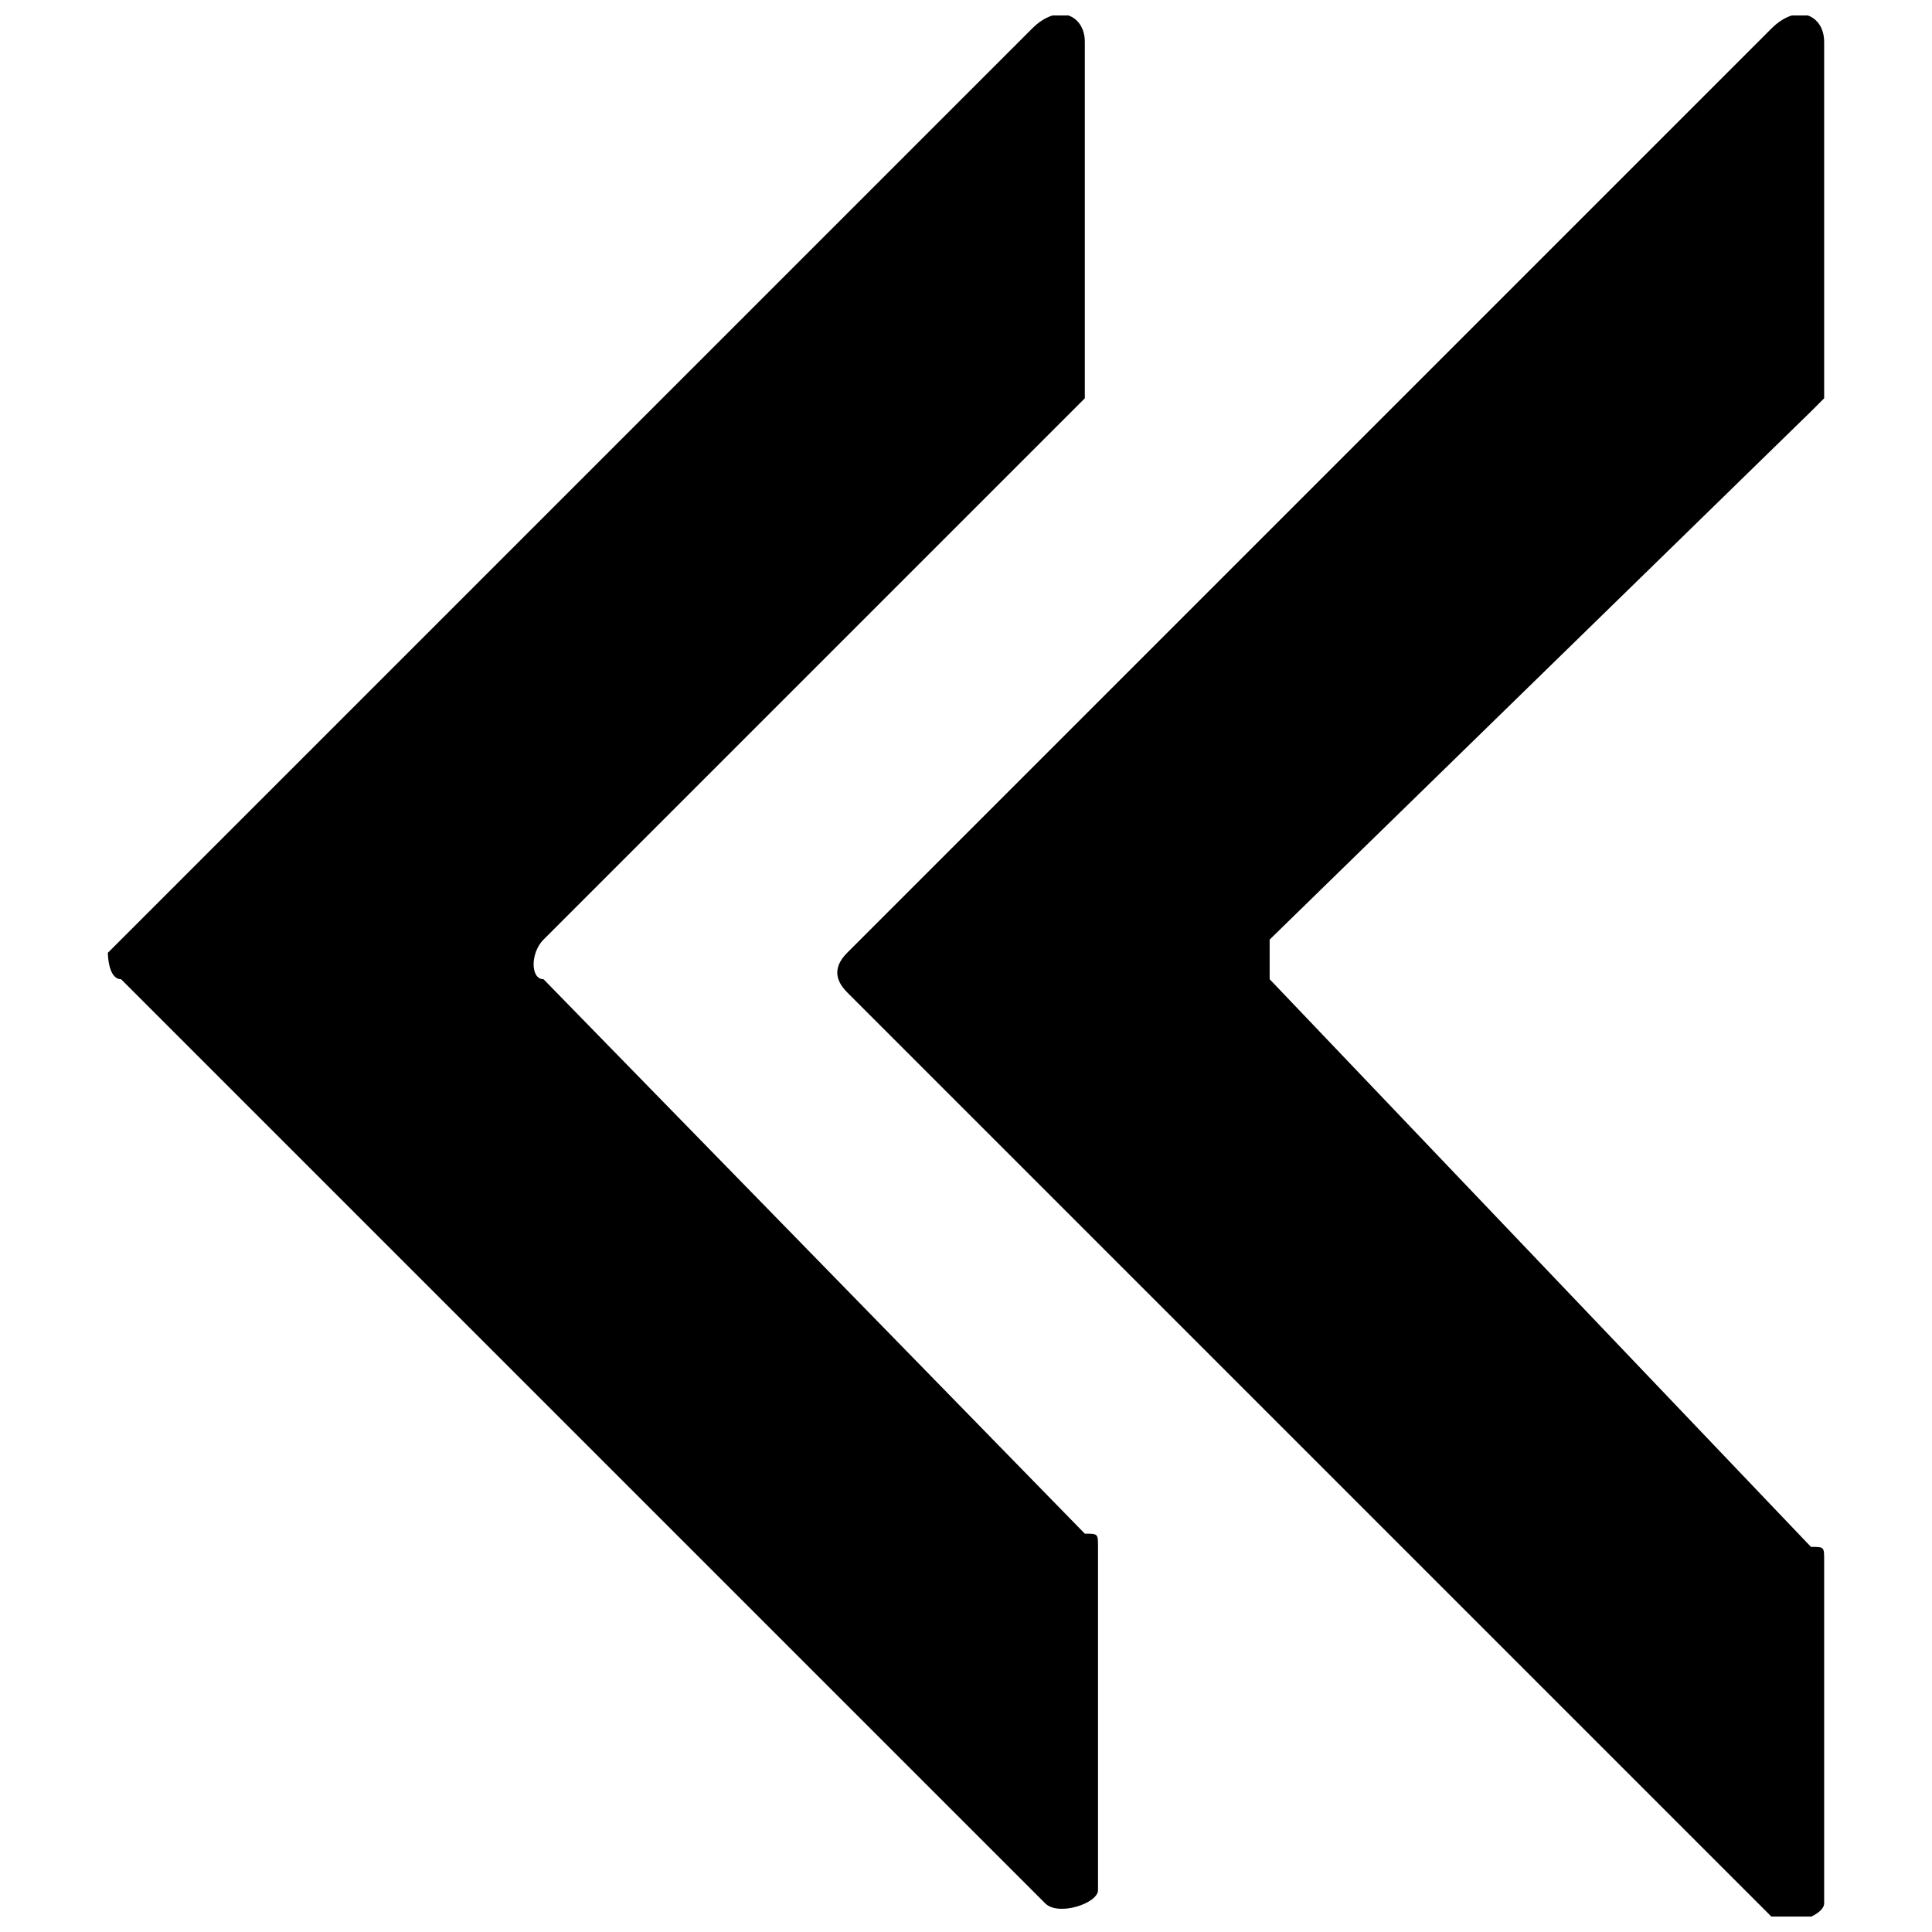 <?xml version="1.0" encoding="UTF-8"?>
<!-- Uploaded to: SVG Repo, www.svgrepo.com, Generator: SVG Repo Mixer Tools -->
<svg width="800px" height="800px" version="1.1" viewBox="144 144 512 512" xmlns="http://www.w3.org/2000/svg">
 <defs>
  <clipPath id="b">
   <path d="m172 148.09h263v501.91h-263z"/>
  </clipPath>
  <clipPath id="a">
   <path d="m365 148.09h263v503.81h-263z"/>
  </clipPath>
 </defs>
 <g>
  <g clip-path="url(#b)">
   <path d="m288.04 393 143.45-143.45v-94.465c0-6.996-7-10.496-13.996-3.496l-244.91 244.91s0 6.996 3.496 6.996l244.91 244.91c3.5 3.5 13.996 0 13.996-3.5v-90.965c0-3.5 0-3.5-3.5-3.5l-143.45-146.94c-3.496 0-3.496-6.996 0-10.496z"/>
  </g>
  <g clip-path="url(#a)">
   <path d="m480.47 393 143.45-139.95 3.5-3.5v-94.465c0-6.996-6.996-10.496-13.996-3.5l-244.91 244.91c-3.5 3.5-3.5 6.996 0 10.496l244.91 244.91c3.5 3.5 13.996 0 13.996-3.5v-90.965c0-3.5 0-3.5-3.5-3.5l-143.45-150.44v-10.496z"/>
  </g>
 </g>
</svg>